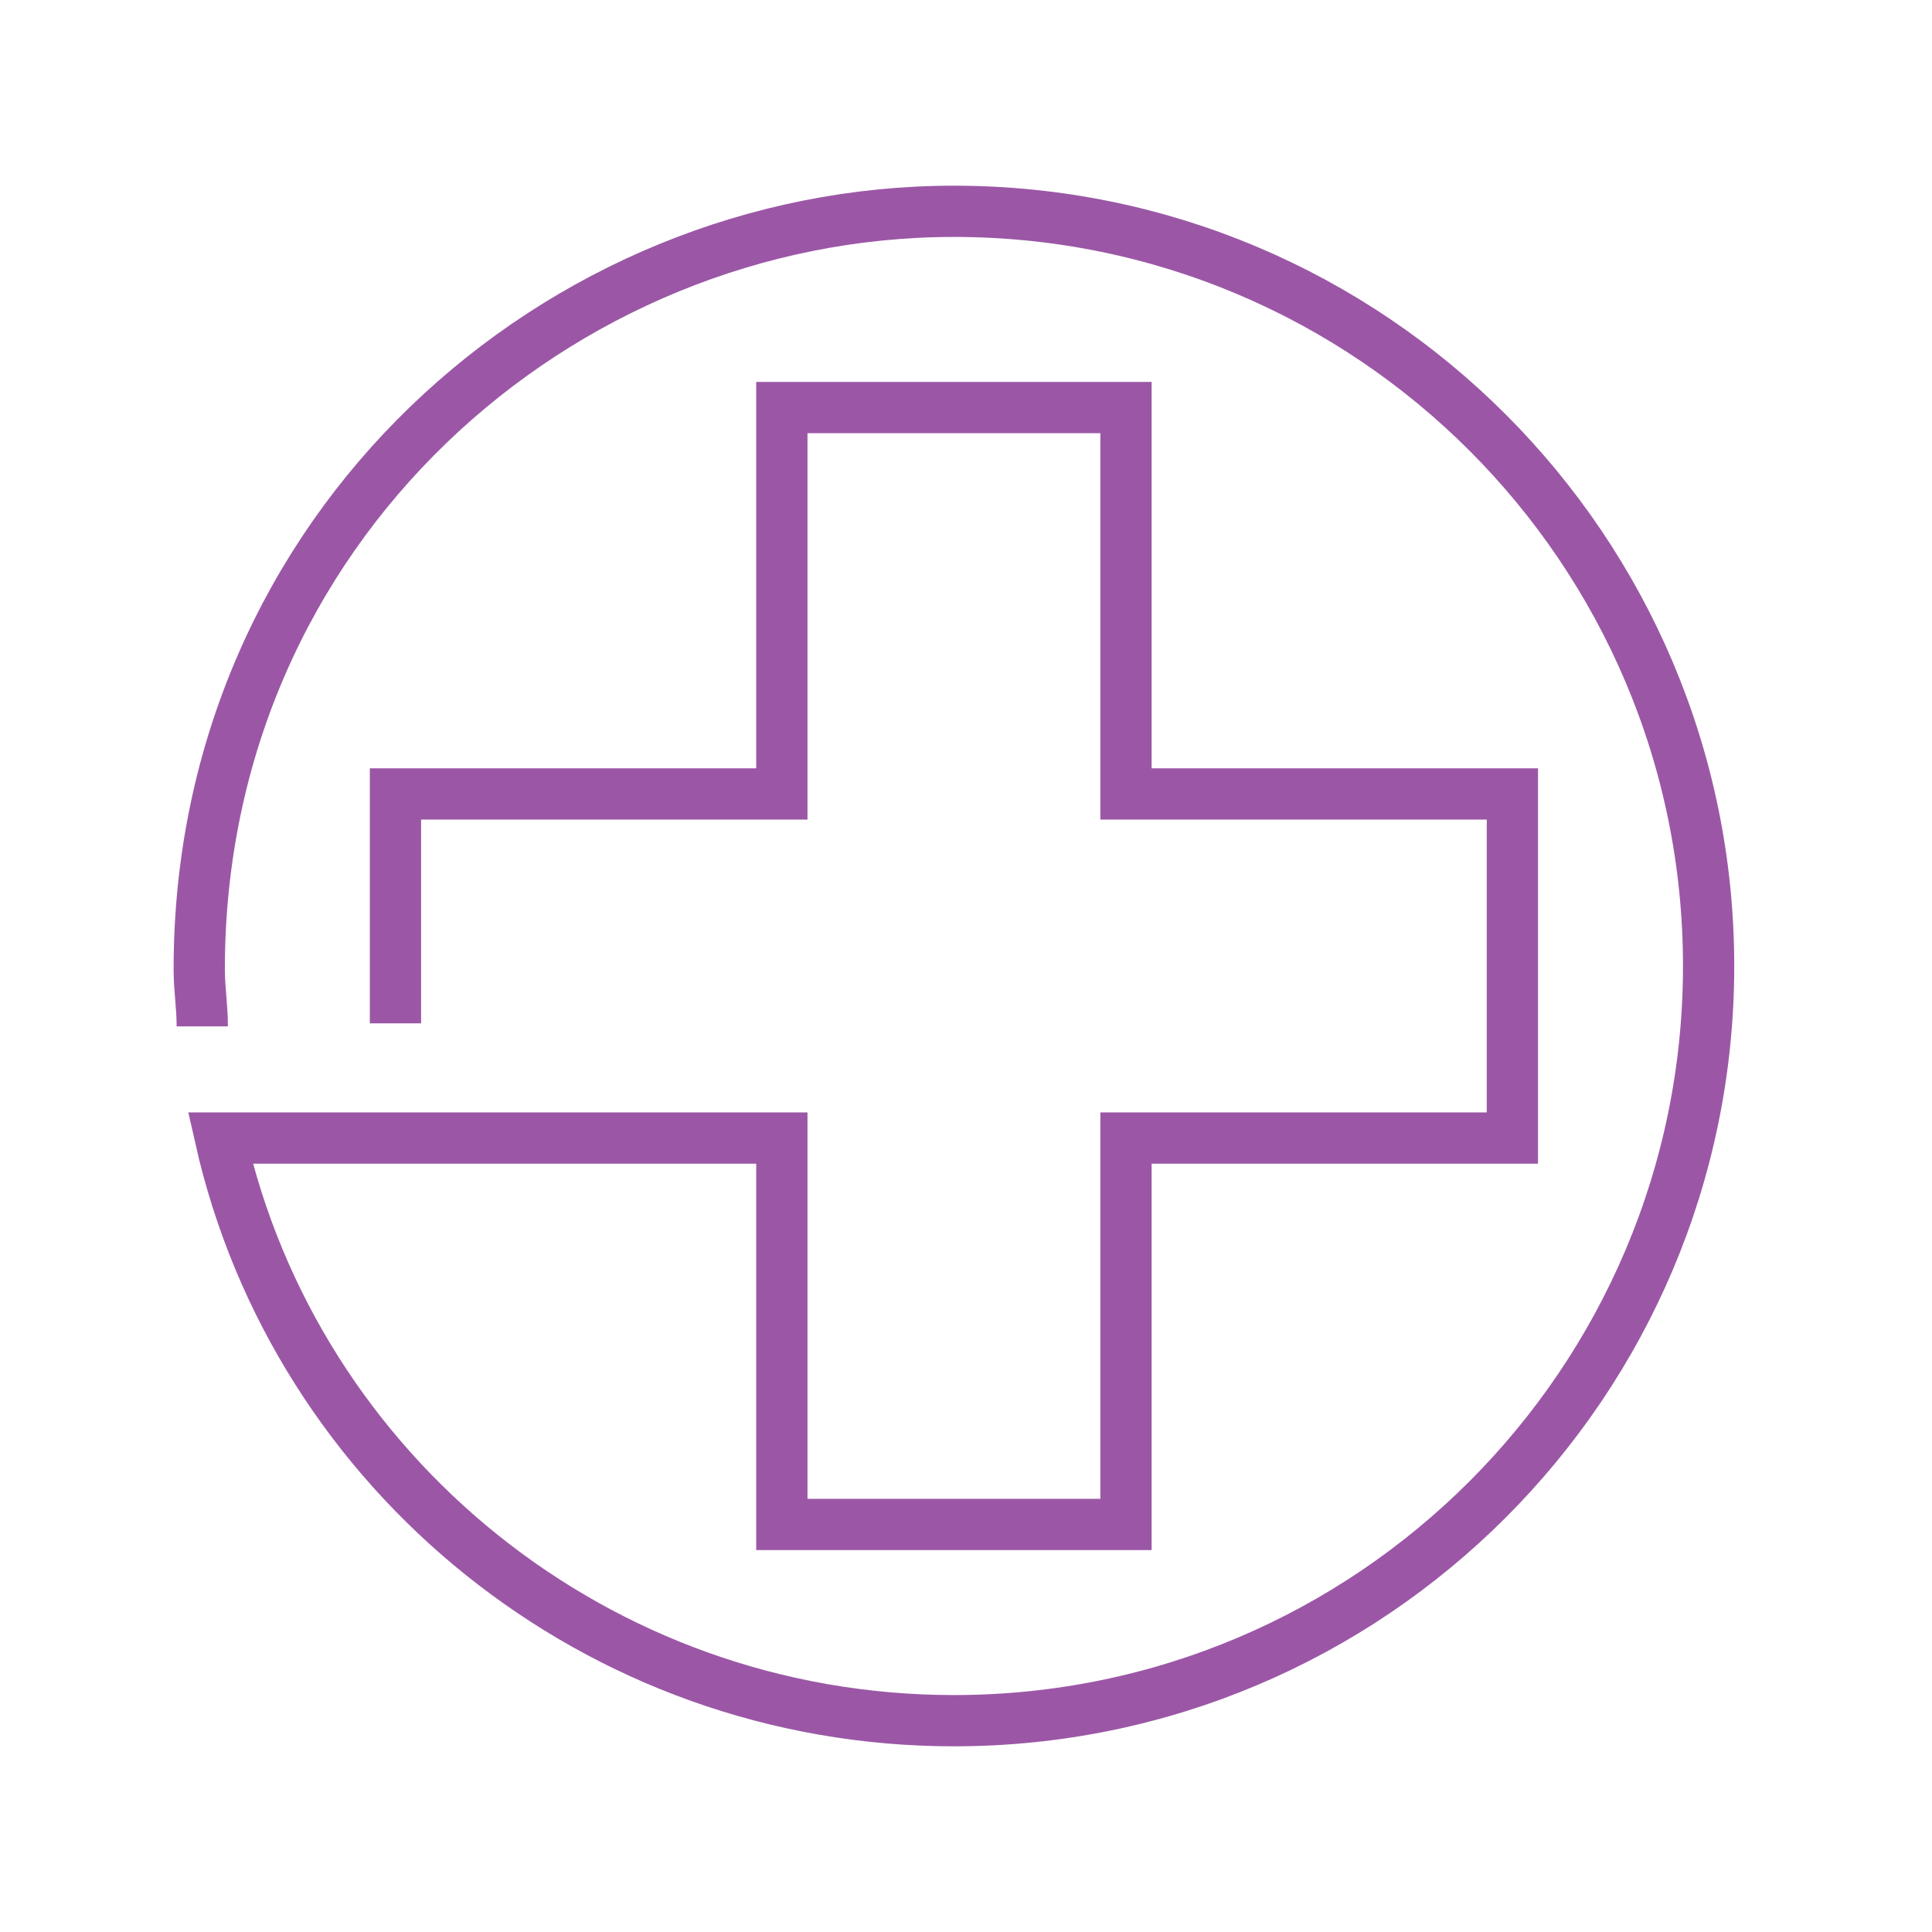 <svg width="64" height="64" viewBox="0 0 64 64" fill="none" xmlns="http://www.w3.org/2000/svg">
<path d="M13.1 33.9V26.3H25.9V13.5H37.3V26.3H50.1V37.7H37.3V50.5H25.9V37.7H7.3C9.8 48.8 19.8 57 31.6 57C45.4 57 56.6 45.8 56.6 32C56.6 18.2 45.4 7 31.6 7C18.5 7 6.6 17.5 6.6 32.1C6.6 32.8 6.7 33.3 6.7 34" stroke="#9B57A6" stroke-width="1.698" stroke-miterlimit="10"/>
</svg>
